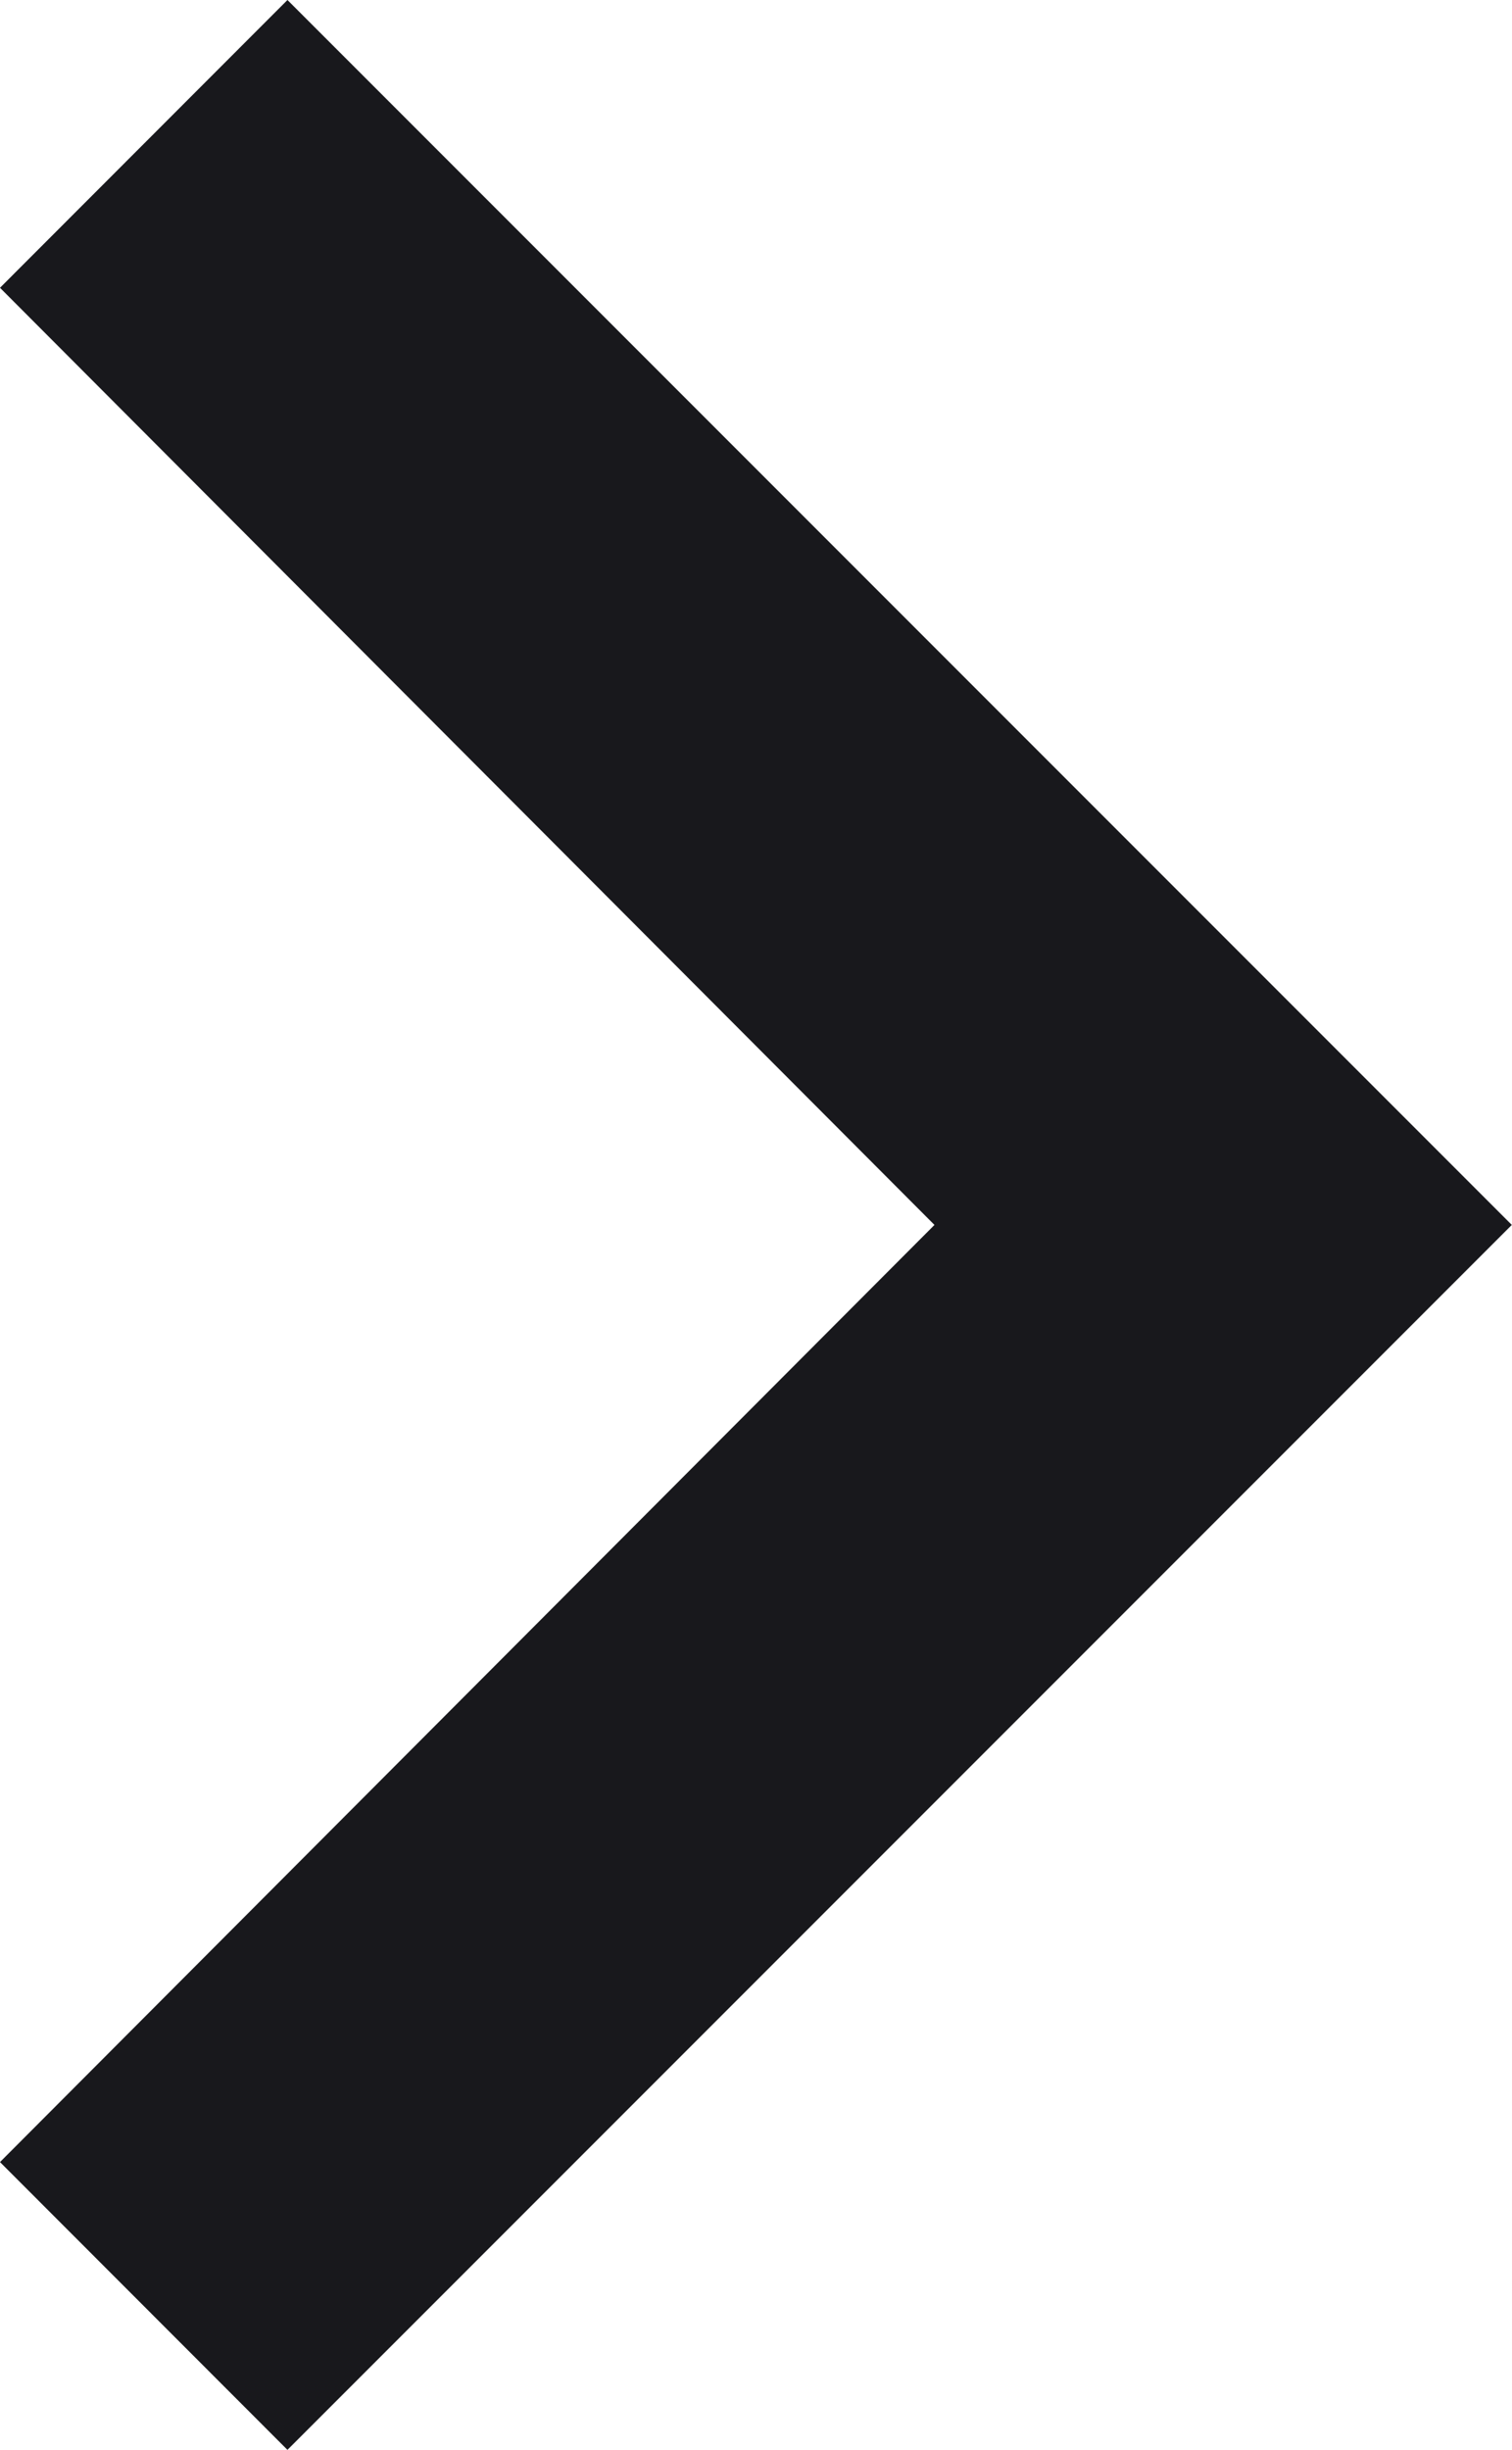 <svg xmlns="http://www.w3.org/2000/svg" width="7.443" height="12.054" viewBox="0 0 7.443 12.054">
    <path data-name="Icon material-keyboard-arrow-right" d="m12.885 19.263 4.6-4.611-4.6-4.611L14.3 8.625l6.027 6.027-6.027 6.027z" transform="translate(-12.885 -8.625)" style="fill:#18181c"/>
</svg>
